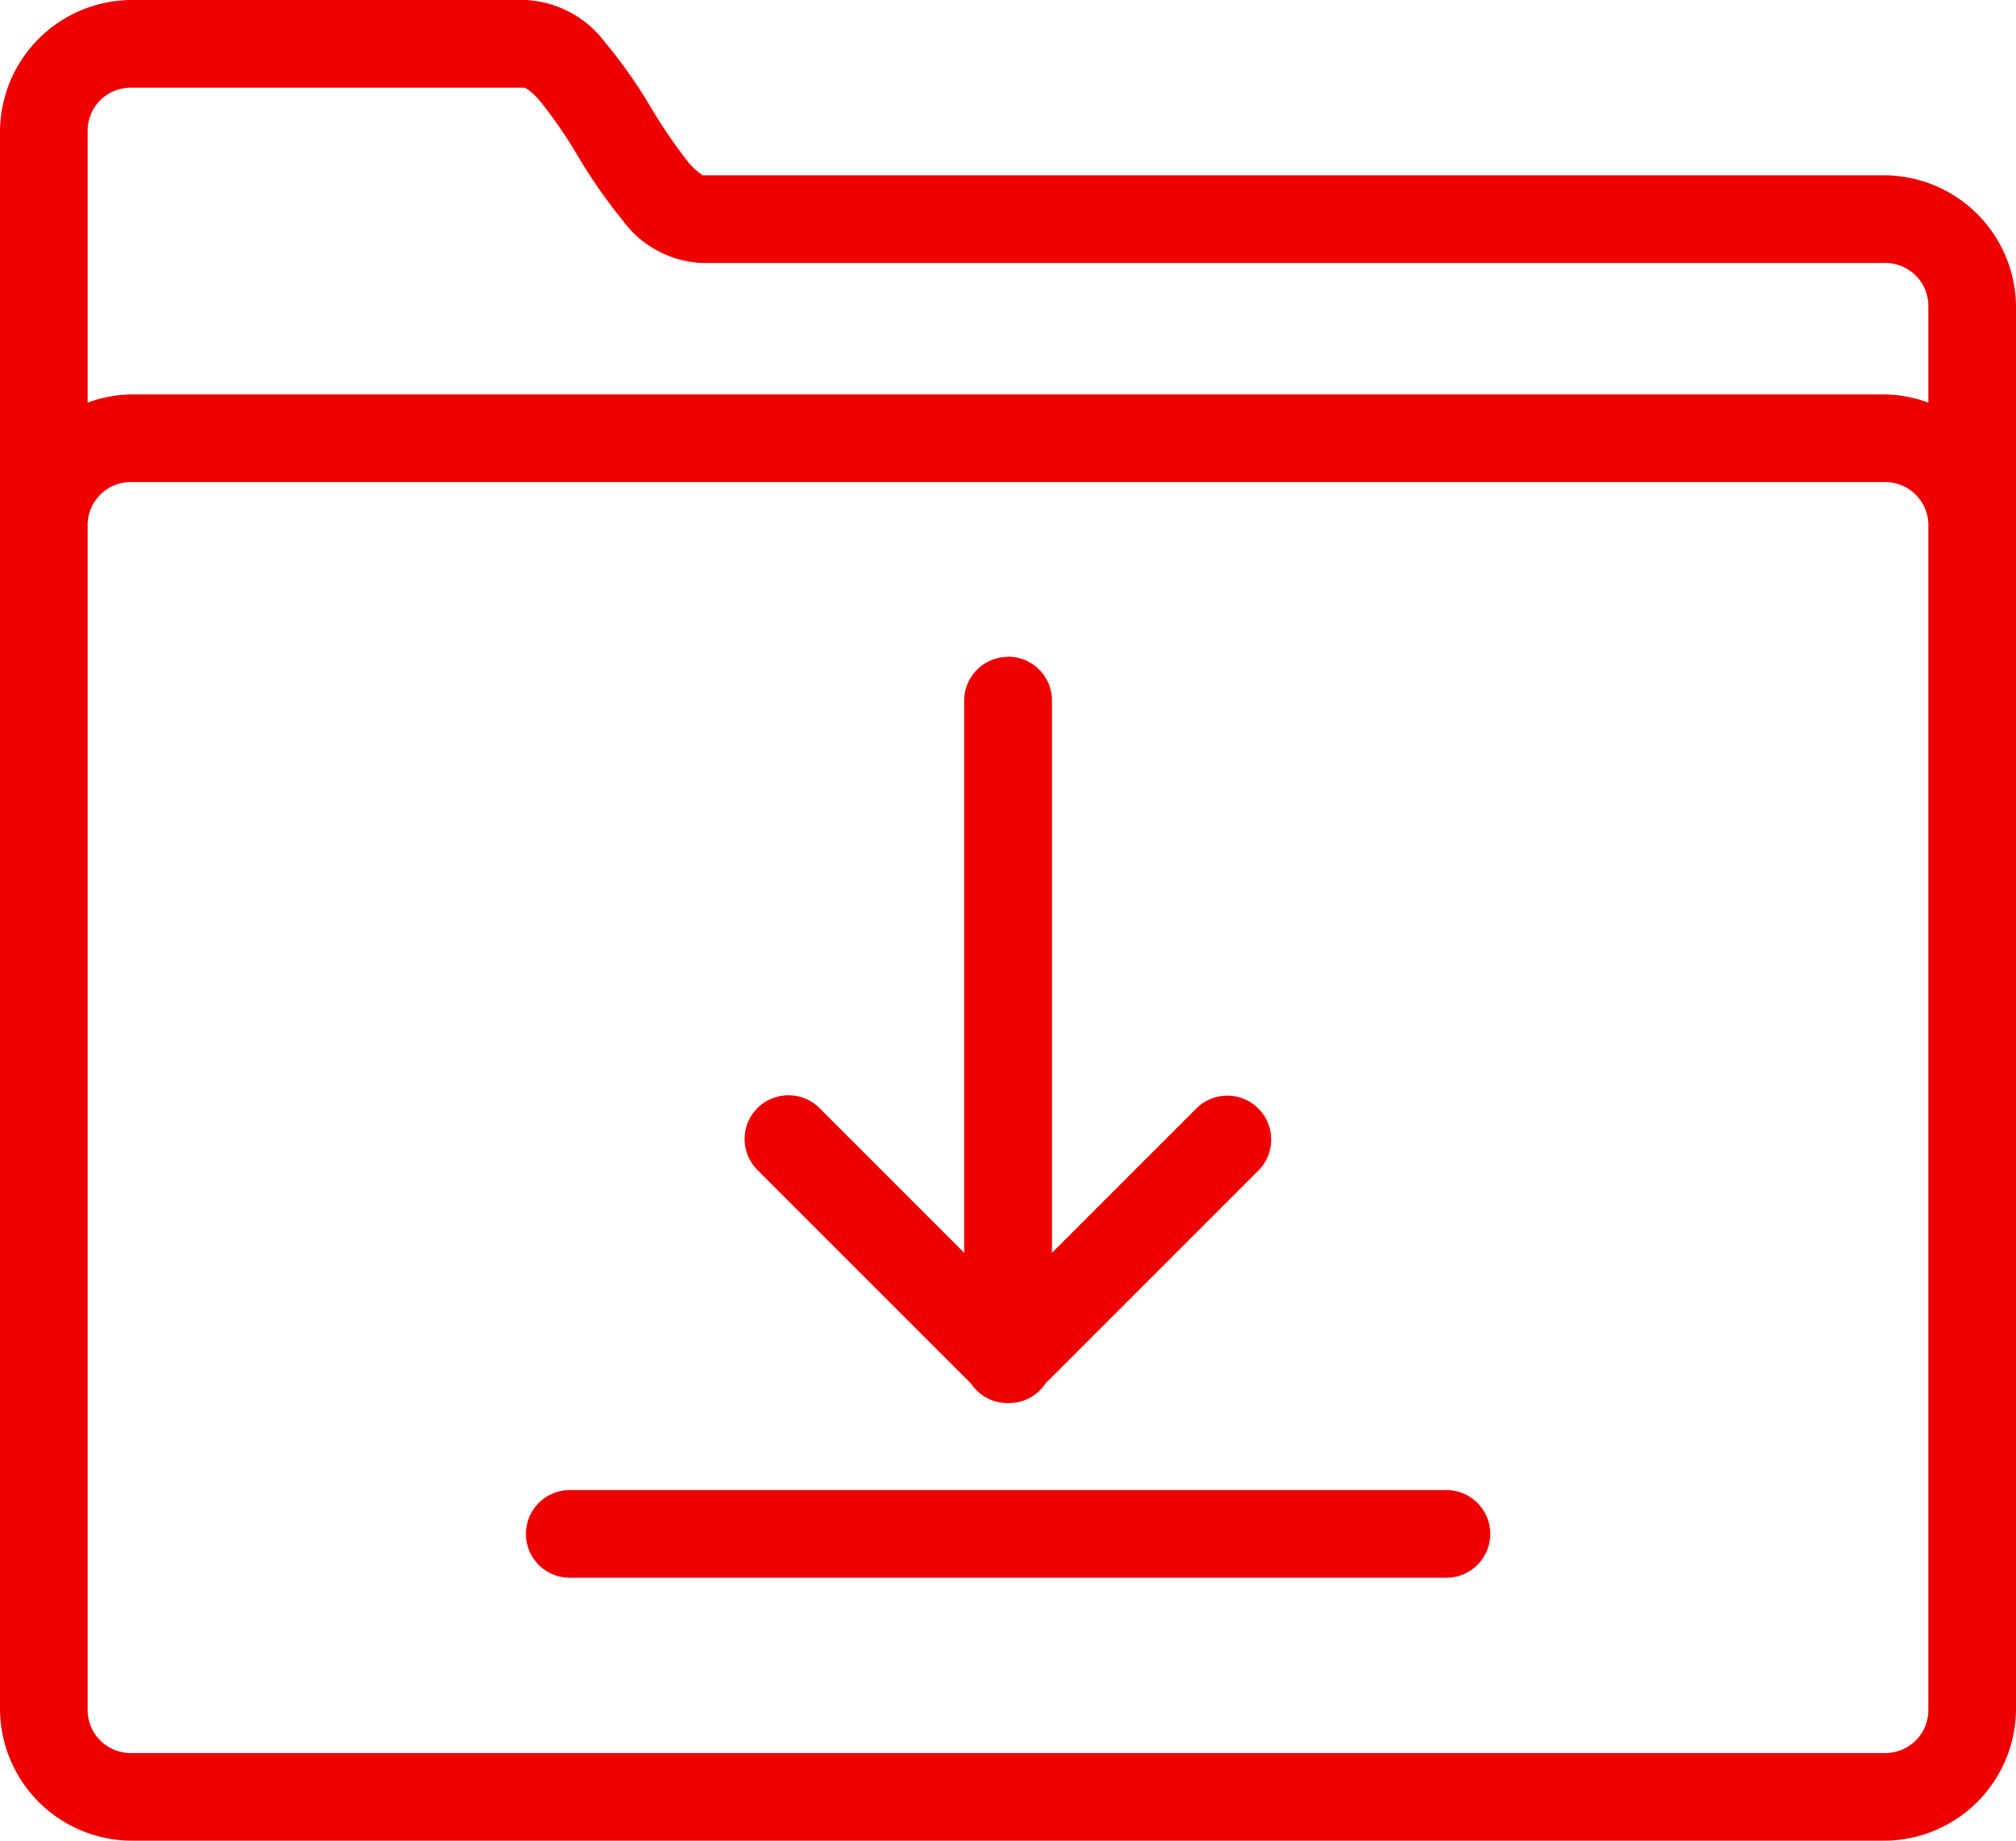 <svg xmlns="http://www.w3.org/2000/svg" width="66.229" height="60.47" viewBox="0 0 66.229 60.47"><g transform="translate(-2 -4)"><path d="M6.319,4A4.342,4.342,0,0,0,2,8.319V60.151A4.342,4.342,0,0,0,6.319,64.47H63.91a4.342,4.342,0,0,0,4.319-4.319V14.078A4.342,4.342,0,0,0,63.91,9.759H25.036c.124,0-.045,0-.4-.4a17.4,17.4,0,0,1-1.237-1.8,15.989,15.989,0,0,0-1.524-2.171A3.473,3.473,0,0,0,19.277,4Zm0,2.88H19.277c-.09,0,.09.011.444.416a15.03,15.03,0,0,1,1.237,1.788,17.51,17.51,0,0,0,1.5,2.16,3.426,3.426,0,0,0,2.576,1.395H63.91a1.415,1.415,0,0,1,1.44,1.44v3.149a4.248,4.248,0,0,0-1.44-.27H6.319a4.248,4.248,0,0,0-1.44.27V8.319A1.415,1.415,0,0,1,6.319,6.88Zm0,12.958H63.91a1.415,1.415,0,0,1,1.44,1.44V60.151a1.415,1.415,0,0,1-1.44,1.44H6.319a1.415,1.415,0,0,1-1.44-1.44V21.277A1.415,1.415,0,0,1,6.319,19.837ZM35.092,25.58a1.438,1.438,0,0,0-1.417,1.457V45.157l-4.741-4.741a1.42,1.42,0,0,0-1.029-.433A1.436,1.436,0,0,0,26.9,42.452l7,7a1.434,1.434,0,0,0,1.232.641h.006c0,.006,0,.006.006,0a1.433,1.433,0,0,0,1.209-.652l6.985-6.985A1.44,1.44,0,1,0,41.3,40.416l-4.741,4.741V27.036a1.441,1.441,0,0,0-1.462-1.462ZM20.717,52.952a1.44,1.44,0,1,0,0,2.88h28.8a1.44,1.44,0,1,0,0-2.88Zm0,0" fill="#e00"/></g></svg>